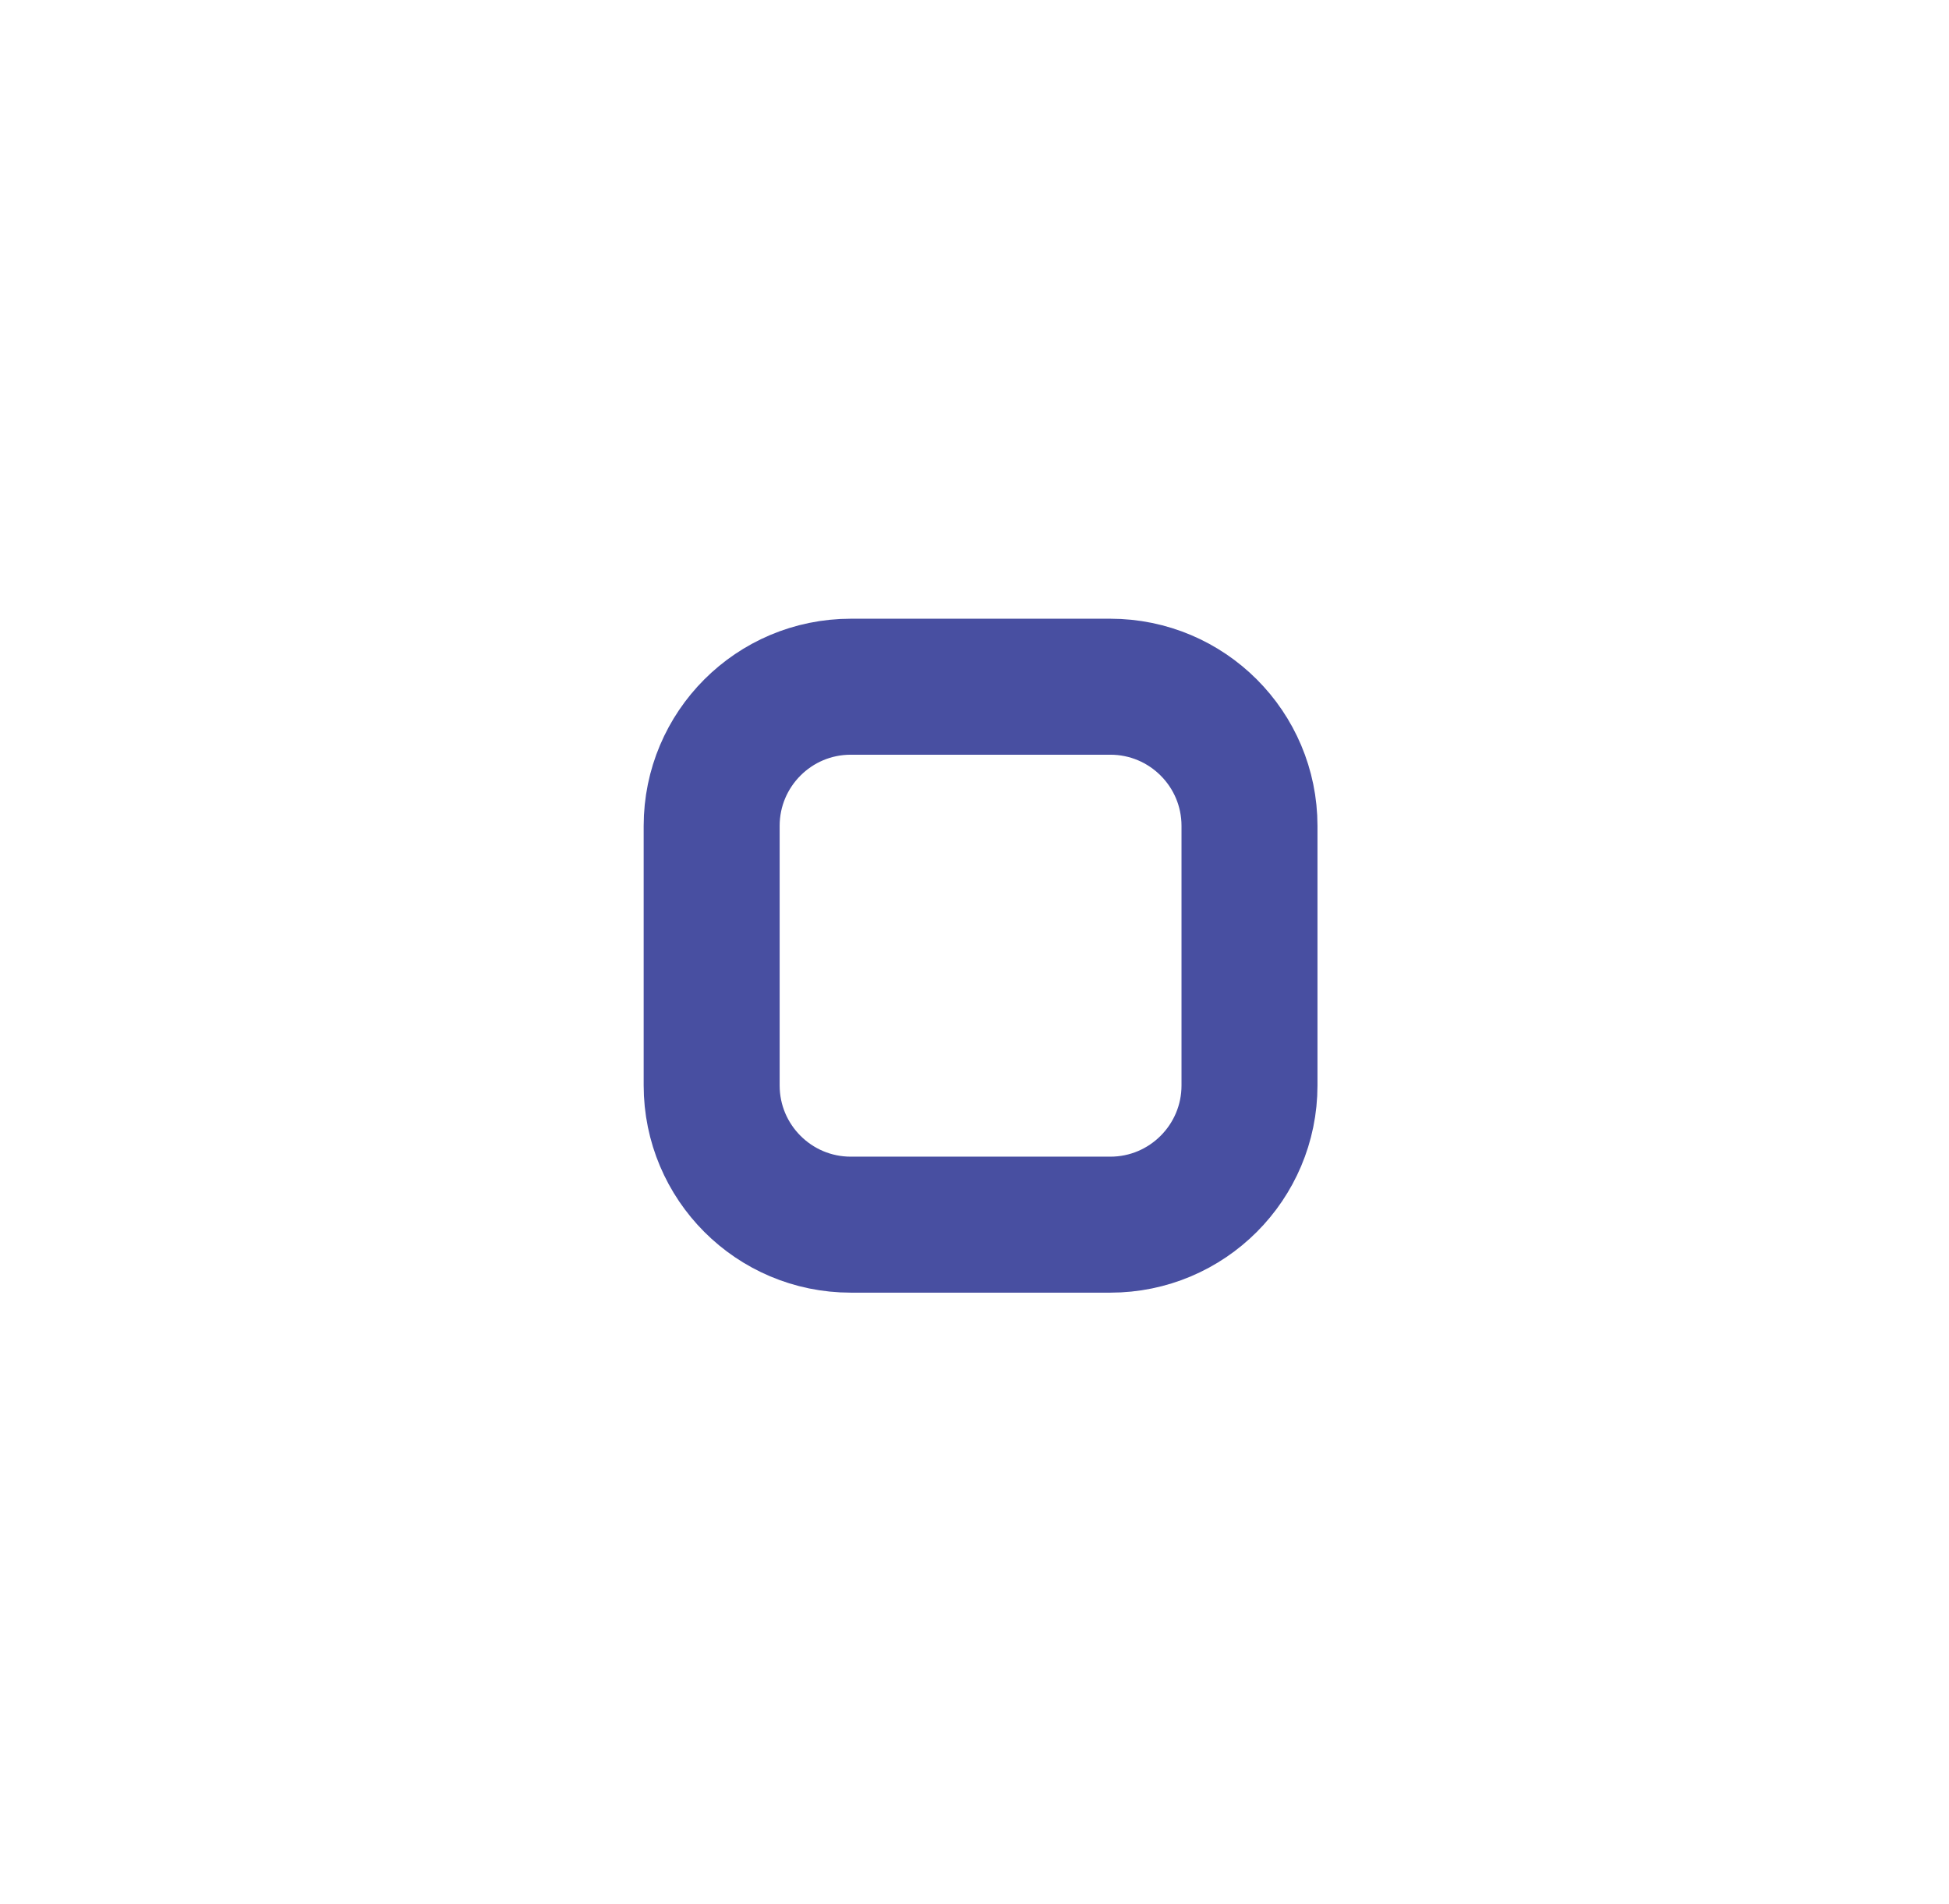 <?xml version="1.0" encoding="UTF-8"?><svg xmlns="http://www.w3.org/2000/svg" xmlns:xlink="http://www.w3.org/1999/xlink" xmlns:avocode="https://avocode.com/" id="SVGDoc68b04ecf8c9fa" width="43px" height="42px" version="1.1" viewBox="0 0 43 42" aria-hidden="true"><defs><linearGradient class="cerosgradient" data-cerosgradient="true" id="CerosGradient_idc643e2694" gradientUnits="userSpaceOnUse" x1="50%" y1="100%" x2="50%" y2="0%"><stop offset="0%" stop-color="#d1d1d1"/><stop offset="100%" stop-color="#d1d1d1"/></linearGradient><linearGradient/></defs><g><g><path d="M24.496,27.016v0h-5.725c-1.696,0 -3.07,-1.376 -3.07,-3.072v-5.724c0,-1.696 1.374,-3.071 3.07,-3.071h5.725c1.696,0 3.071,1.375 3.071,3.071v5.724c0,1.696 -1.375,3.072 -3.071,3.072z" fill-opacity="0" fill="#ffffff" stroke-linejoin="miter" stroke-linecap="round" stroke-opacity="1" stroke="#484fa1" stroke-miterlimit="20" stroke-width="3"/></g></g></svg>